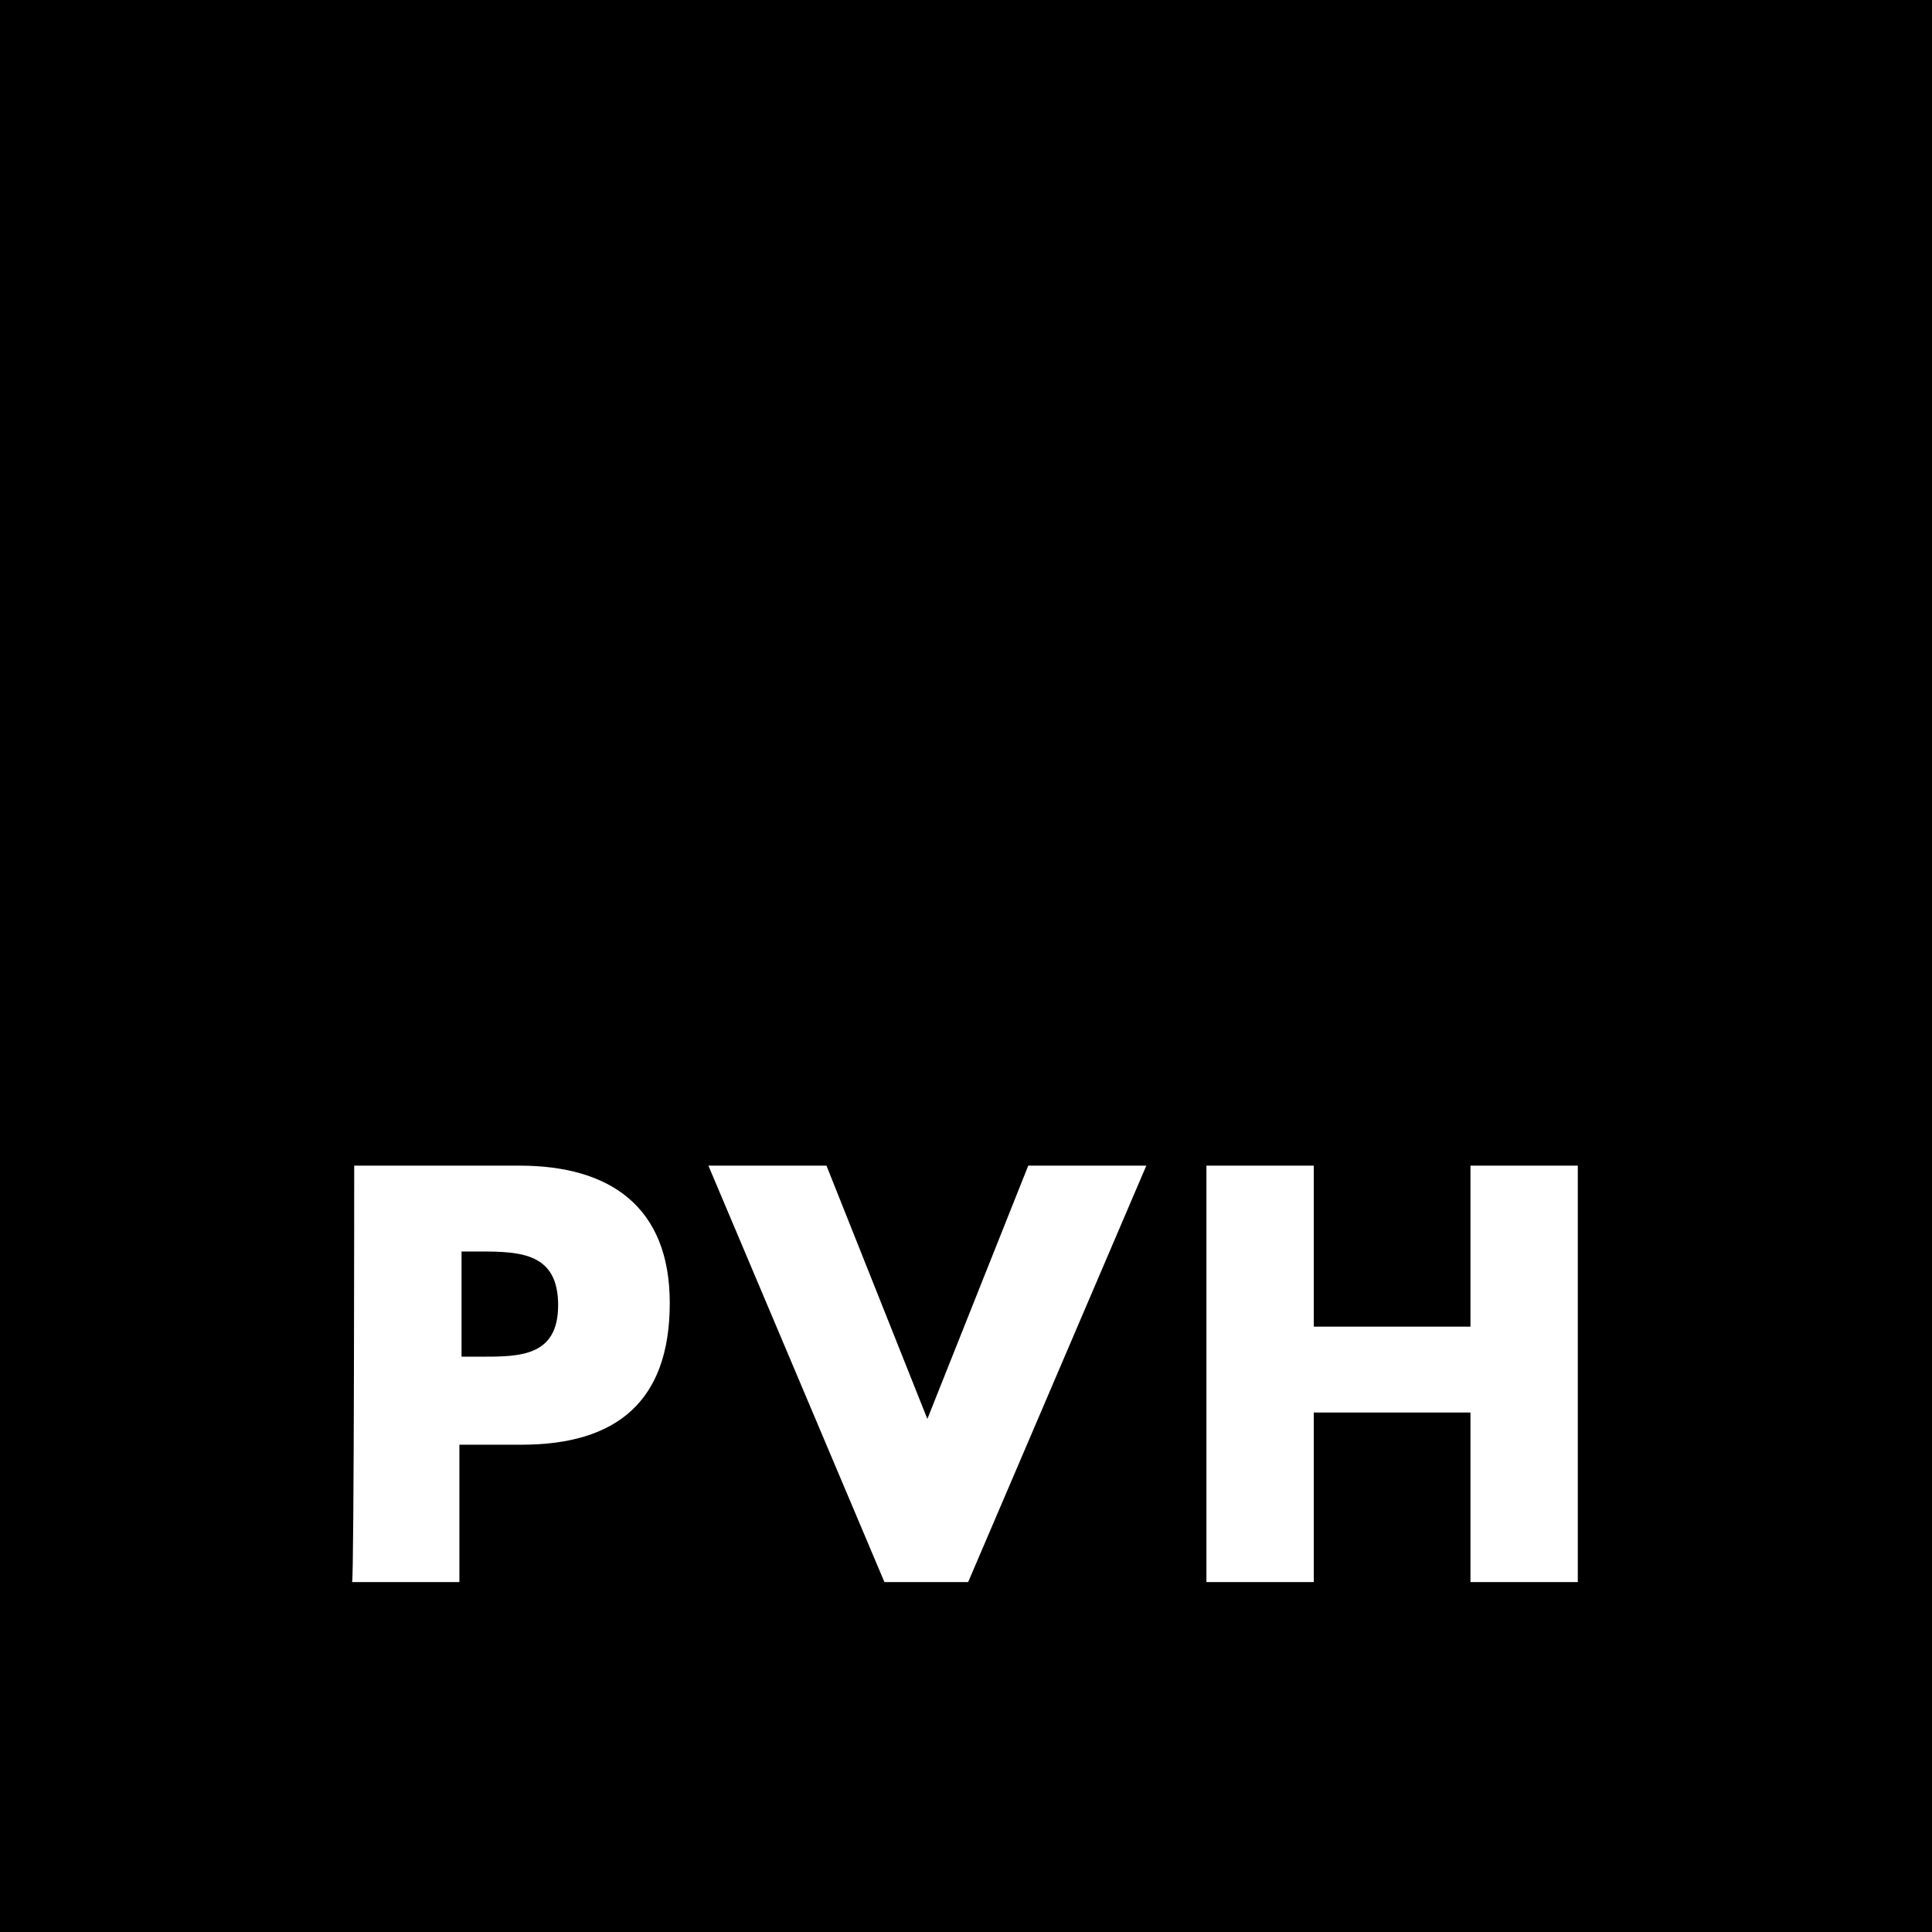 <?xml version="1.0" encoding="UTF-8"?>
<svg xmlns="http://www.w3.org/2000/svg" viewBox="0 0 90 90">
  <path d="M0 0h90v90H0z"></path>
  <path d="M21.5 63.2h.9c1.8 0 3.6 0 3.6-2.4s-1.7-2.5-3.6-2.5h-.9v4.9zm-5-8.9h7.7c4.2 0 7 1.9 7 6.4 0 4.6-2.5 6.6-6.9 6.6h-2.9v6.4h-5c.1 0 .1-19.4.1-19.4zm26.7 11.8l4.7-11.8h5.5l-8.3 19.4h-3.9L33 54.3h5.5m30 7.5v-7.5h5v19.4h-5v-7.9h-7.3v7.9h-5V54.3h5v7.5" fill="#fff"></path>
</svg>
